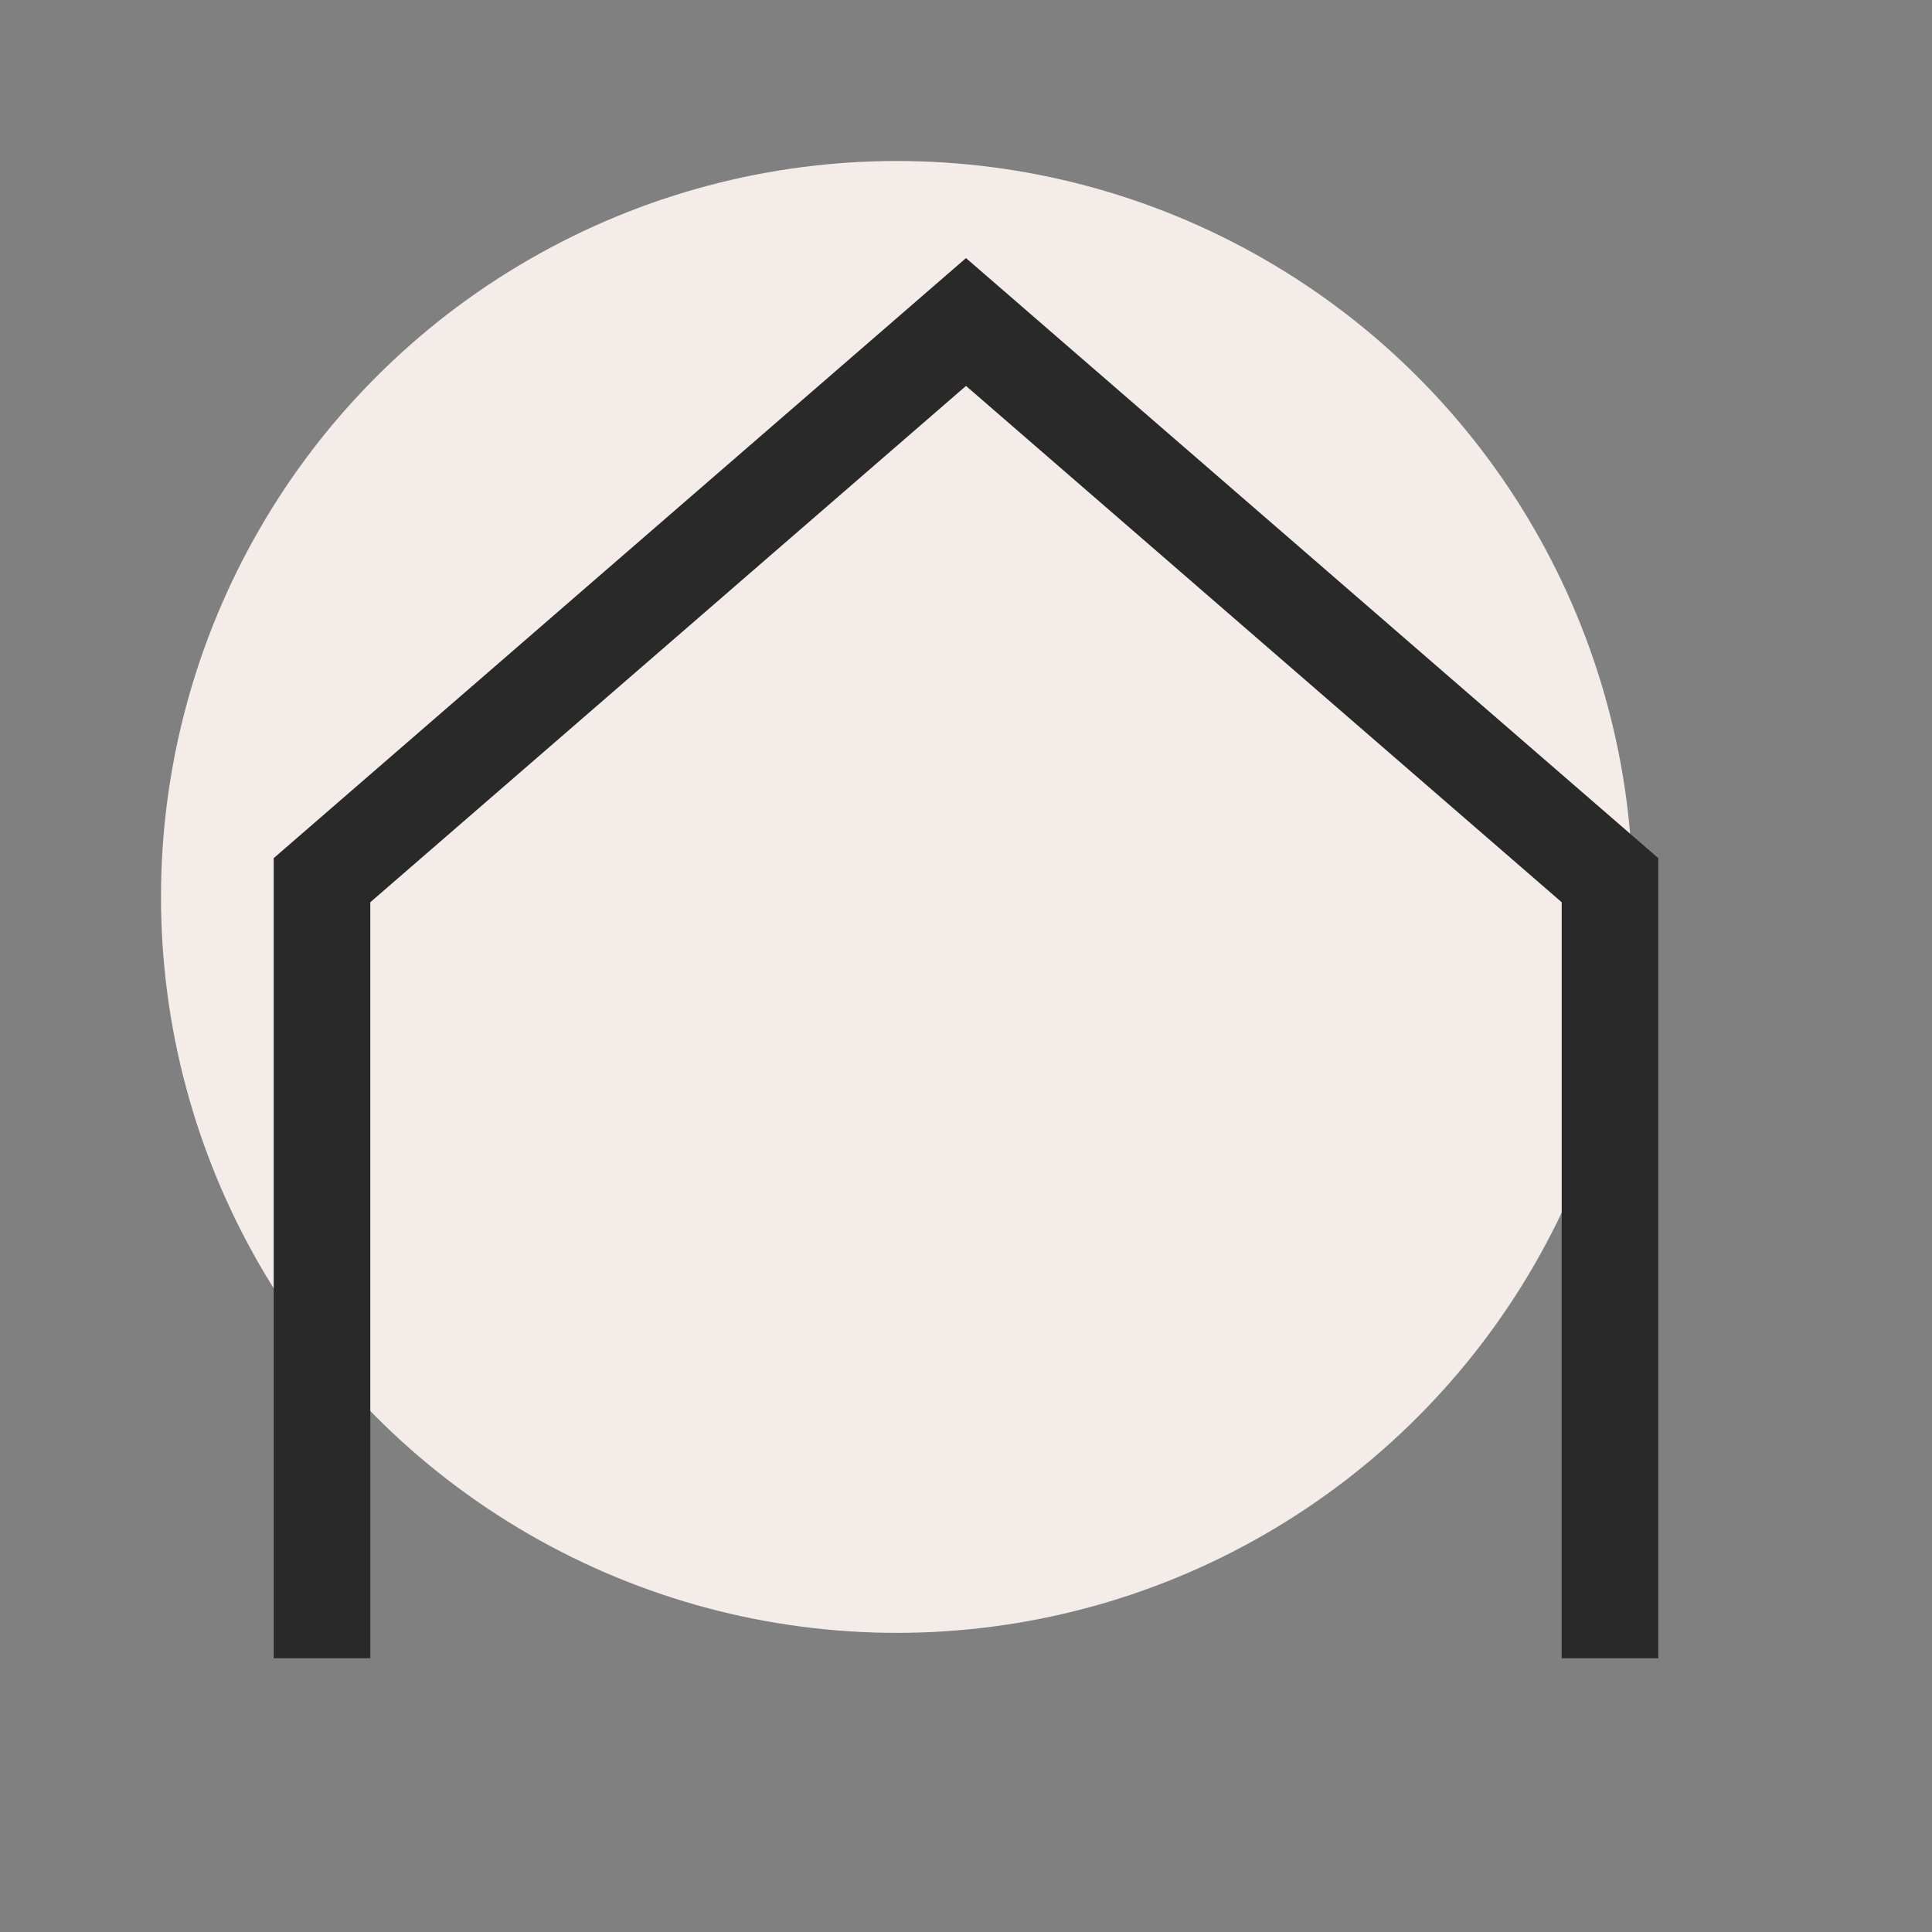 <svg width="12" height="12" viewBox="0 0 12 12" fill="none" xmlns="http://www.w3.org/2000/svg">
<rect x="0" y="0" width="12" height="12" fill="#808080" stroke="none"/>
<circle cx="5.571" cy="5.571" r="4.571" fill="#F4ECE9"/>
<path d="M10 10V5.467L6 2L2 5.467V10" stroke="#292929" stroke-width="0.6" stroke-miterlimit="10" stroke-linecap="square"/>
</svg>
